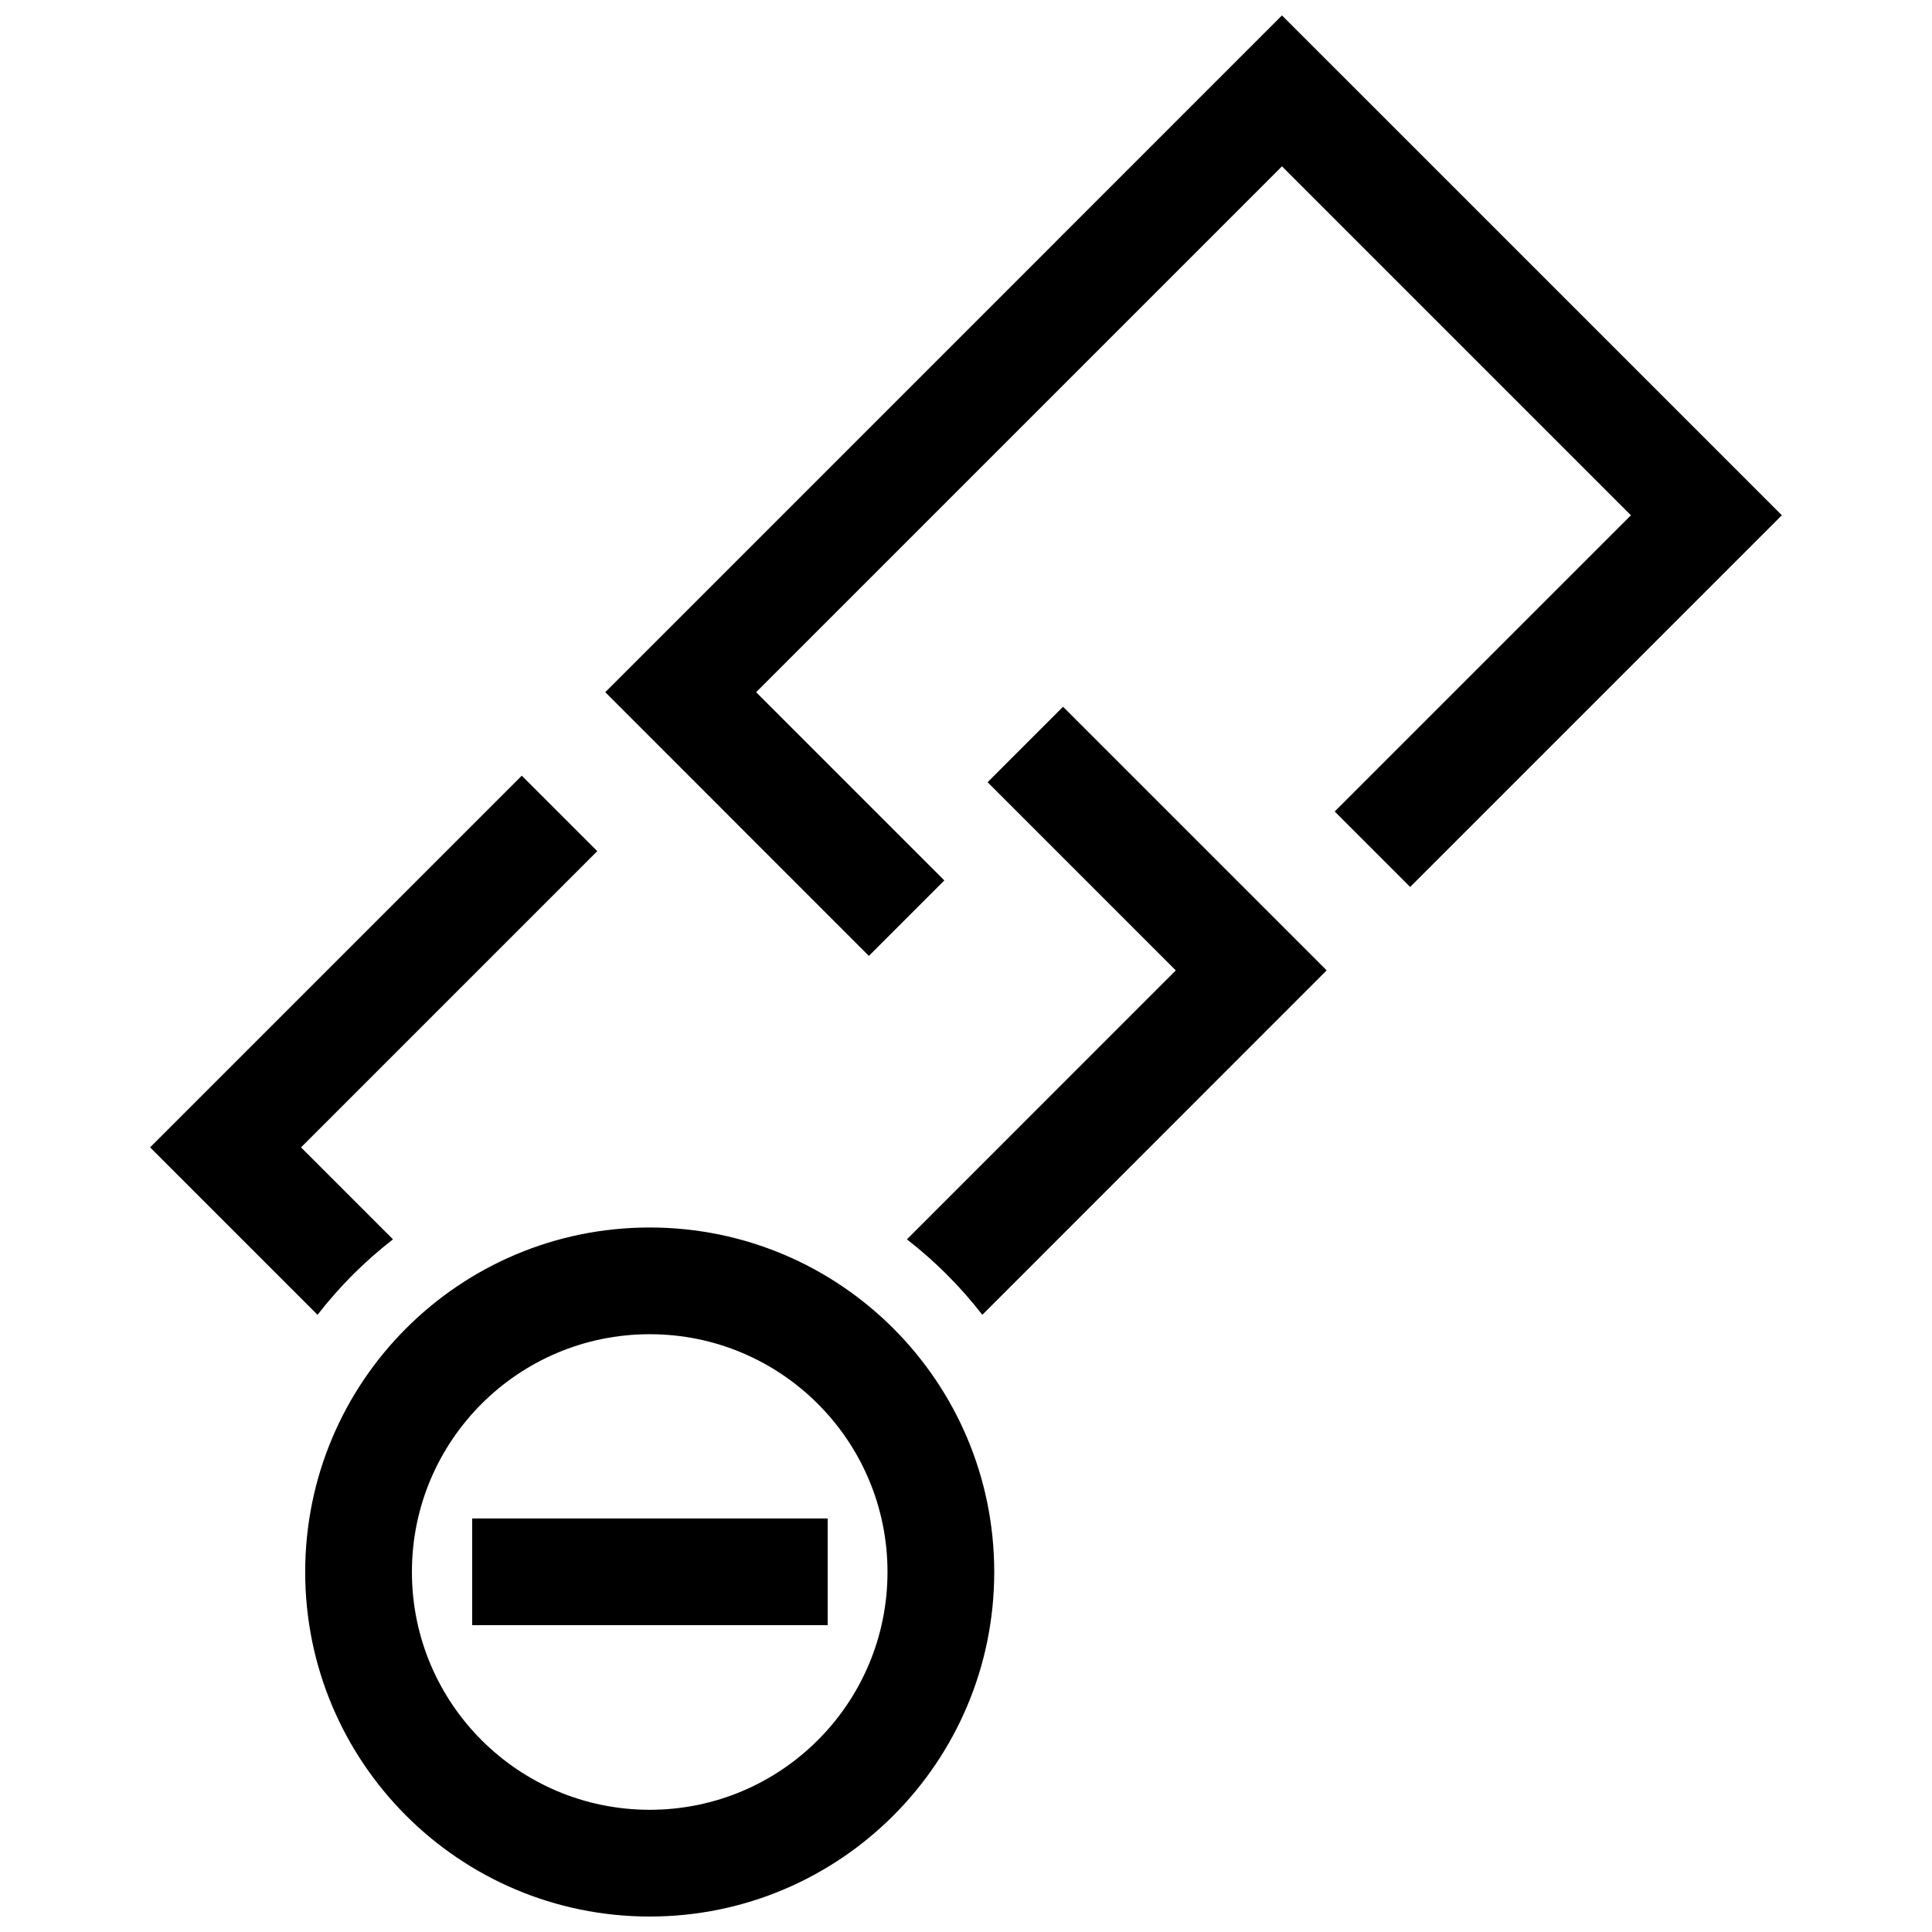 <?xml version="1.0" encoding="UTF-8"?>
<!-- Uploaded to: ICON Repo, www.svgrepo.com, Generator: ICON Repo Mixer Tools -->
<svg width="800px" height="800px" version="1.1" viewBox="144 144 512 512" xmlns="http://www.w3.org/2000/svg">
 <defs>
  <clipPath id="a">
   <path d="m183 148.09h434v503.81h-434z"/>
  </clipPath>
 </defs>
 <g clip-path="url(#a)">
  <path d="m316.18 651.9c50.422 0 91.301-40.879 91.301-91.301 0-50.422-40.867-91.301-91.301-91.301-50.422 0-91.301 40.867-91.301 91.301 0 50.422 40.871 91.301 91.301 91.301m47.168-105.5h-94.211v28.285h94.211zm20.988-73.961c7.465 5.785 14.207 12.535 19.992 20l91.25-91.281-69.859-69.859-19.992 19.992 49.867 49.879zm-79.934-145 69.859 69.879 20-20-49.879-49.879 139.36-139.36 92.469 92.469-78.504 78.504 20 20 98.504-98.504-132.47-132.46zm-2.125 42.121-20-19.992-98.496 98.496 44.375 44.375c5.773-7.465 12.523-14.219 19.992-20l-24.375-24.375zm13.902 128.02c34.805 0 63.016 28.215 63.016 63.016 0 34.805-28.215 63.016-63.016 63.016-34.805 0-63.016-28.215-63.016-63.016-0.012-34.801 28.215-63.016 63.016-63.016z" fill-rule="evenodd"/>
 </g>
</svg>